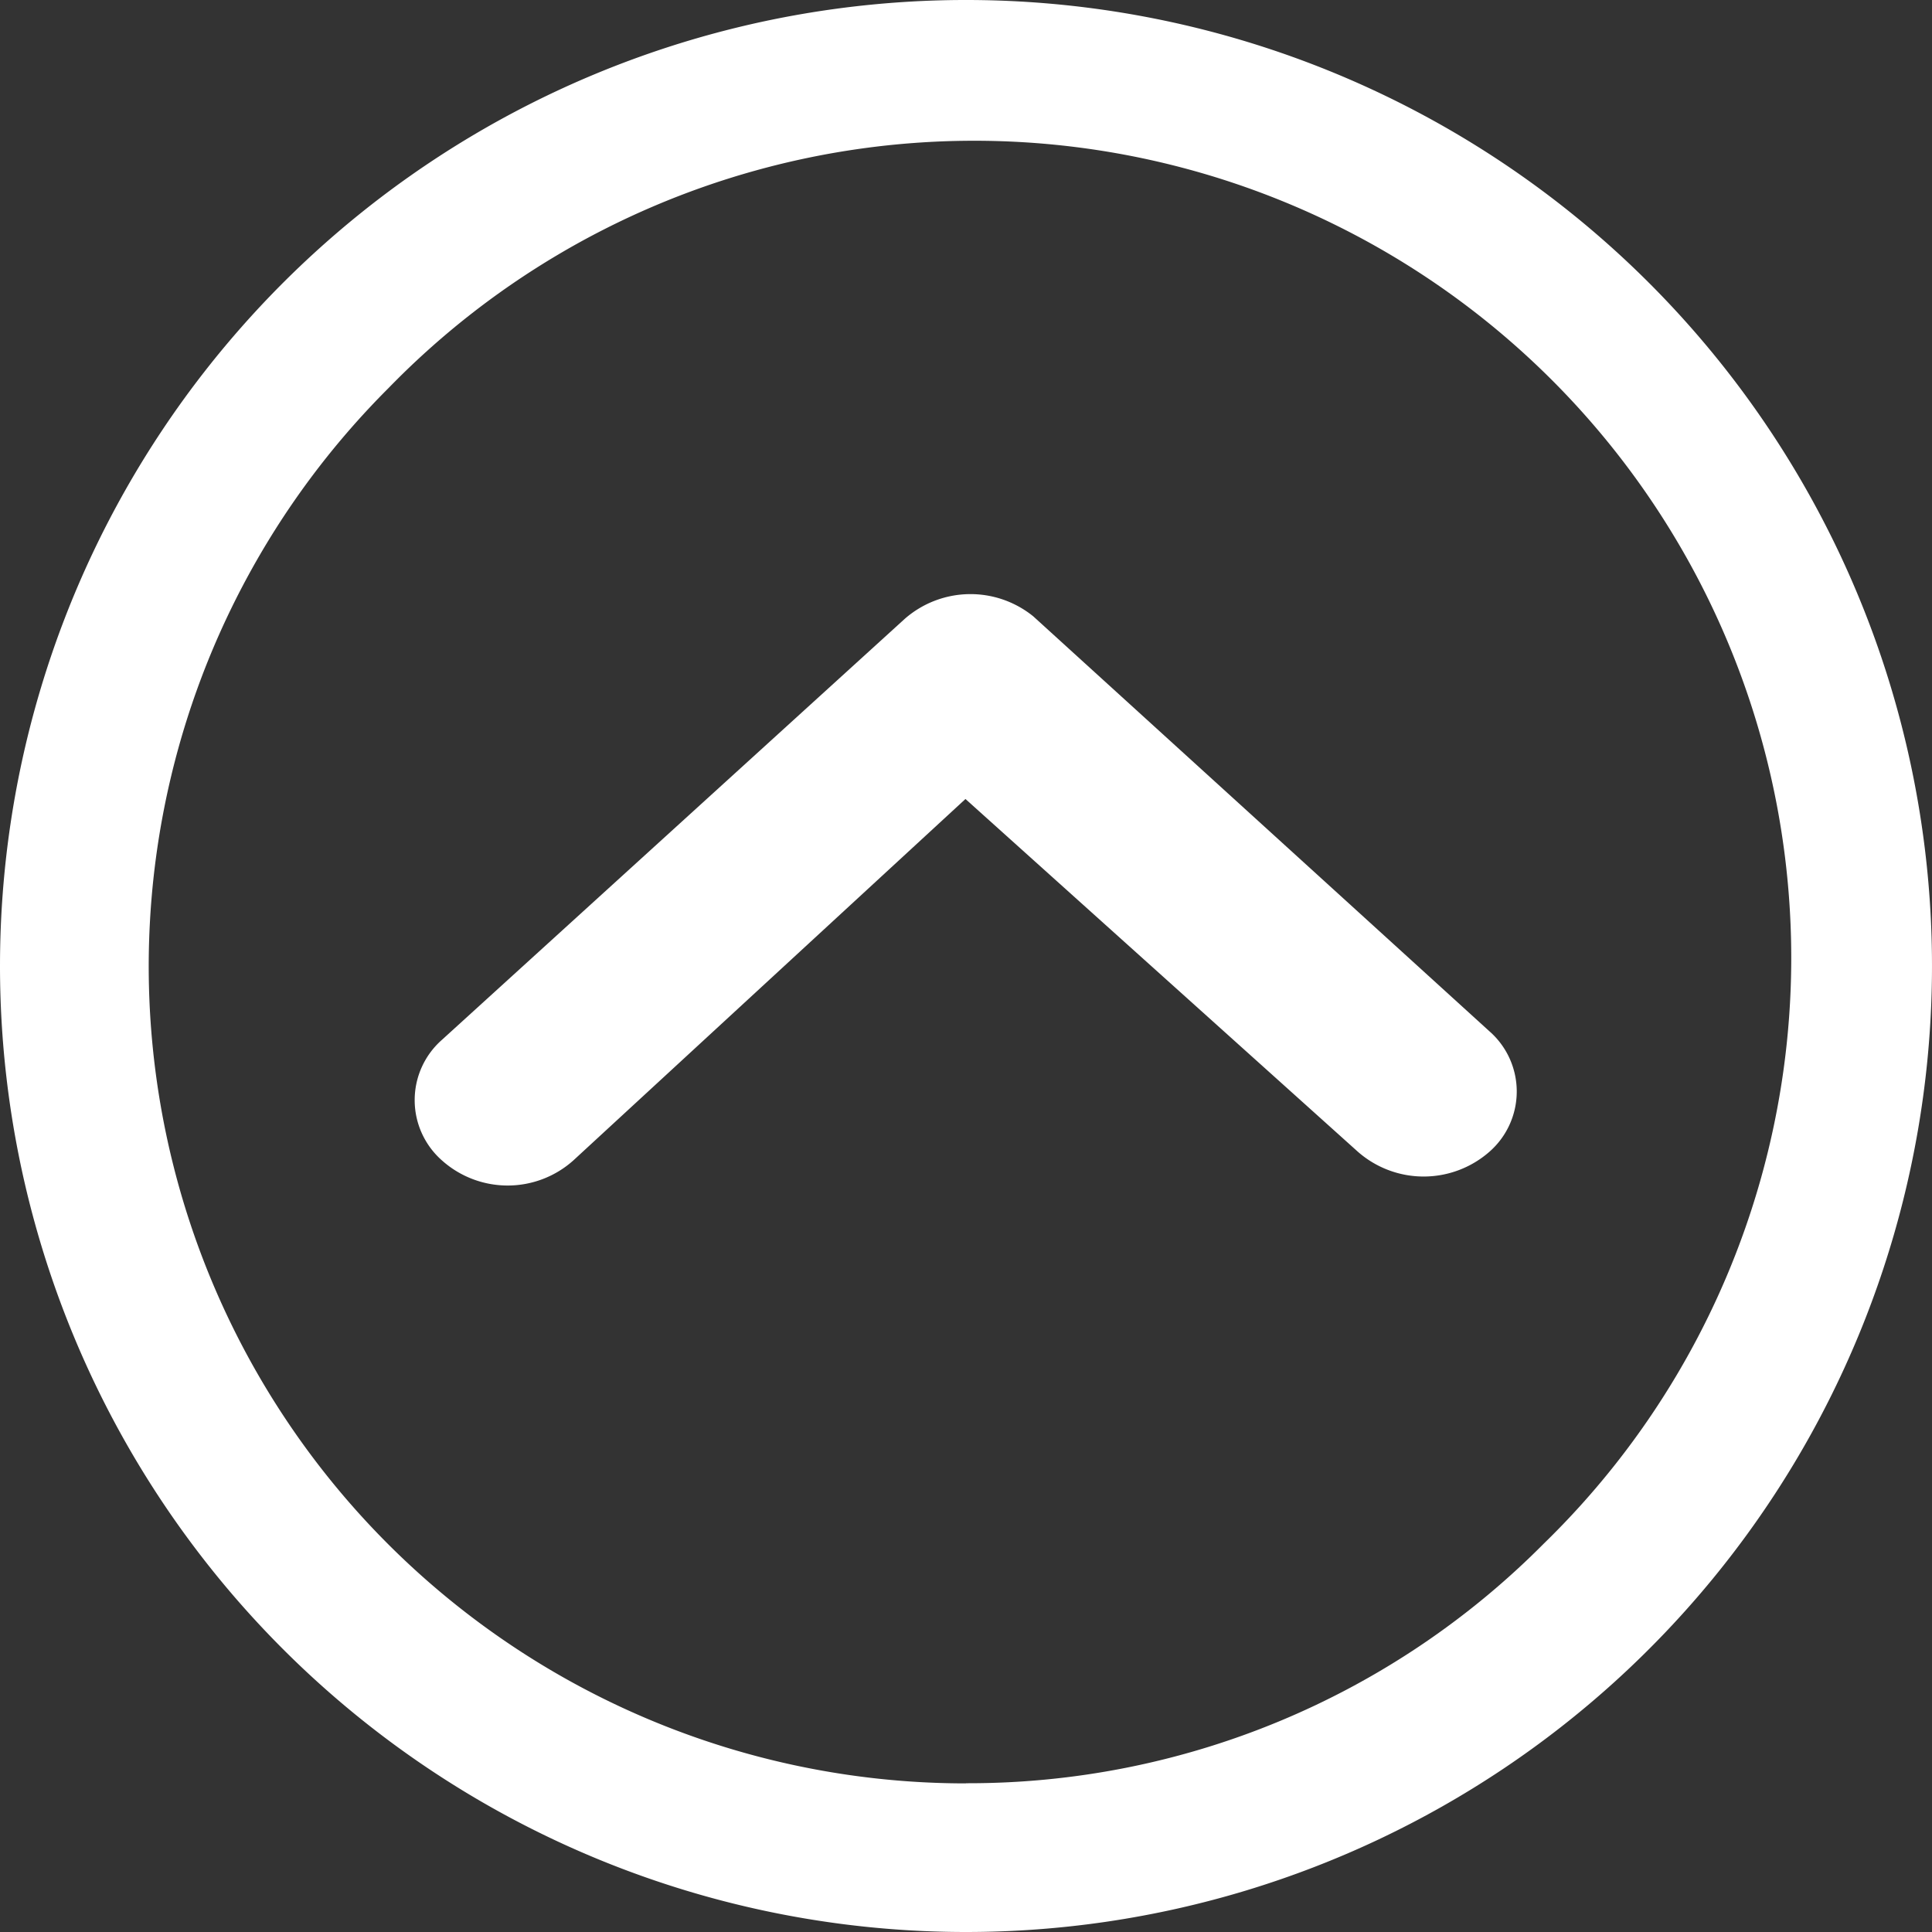<svg xmlns="http://www.w3.org/2000/svg" width="25" height="25" viewBox="0 0 25 25"><rect x="0" y="0" width="25" height="25" fill="#333333" stroke="none"/><g transform="translate(-3.375 28.375) rotate(-90)"><path d="M14.74,10.335a1.039,1.039,0,0,1,1.559,0l5.447,5.988a1.291,1.291,0,0,1,.034,1.664l-5.367,5.9a1.036,1.036,0,0,1-1.559.006,1.29,1.29,0,0,1,0-1.708l4.562-5.075L14.74,12.037A1.275,1.275,0,0,1,14.74,10.335Z" transform="translate(-1.38 -1.242)" fill="#fff"/><path d="M3.375,15.875a12.5,12.5,0,1,0,12.5-12.5A12.5,12.5,0,0,0,3.375,15.875Zm1.923,0A10.573,10.573,0,0,1,23.351,8.4,10.573,10.573,0,1,1,8.4,23.351,10.486,10.486,0,0,1,5.3,15.875Z" fill="#fff"/></g></svg>